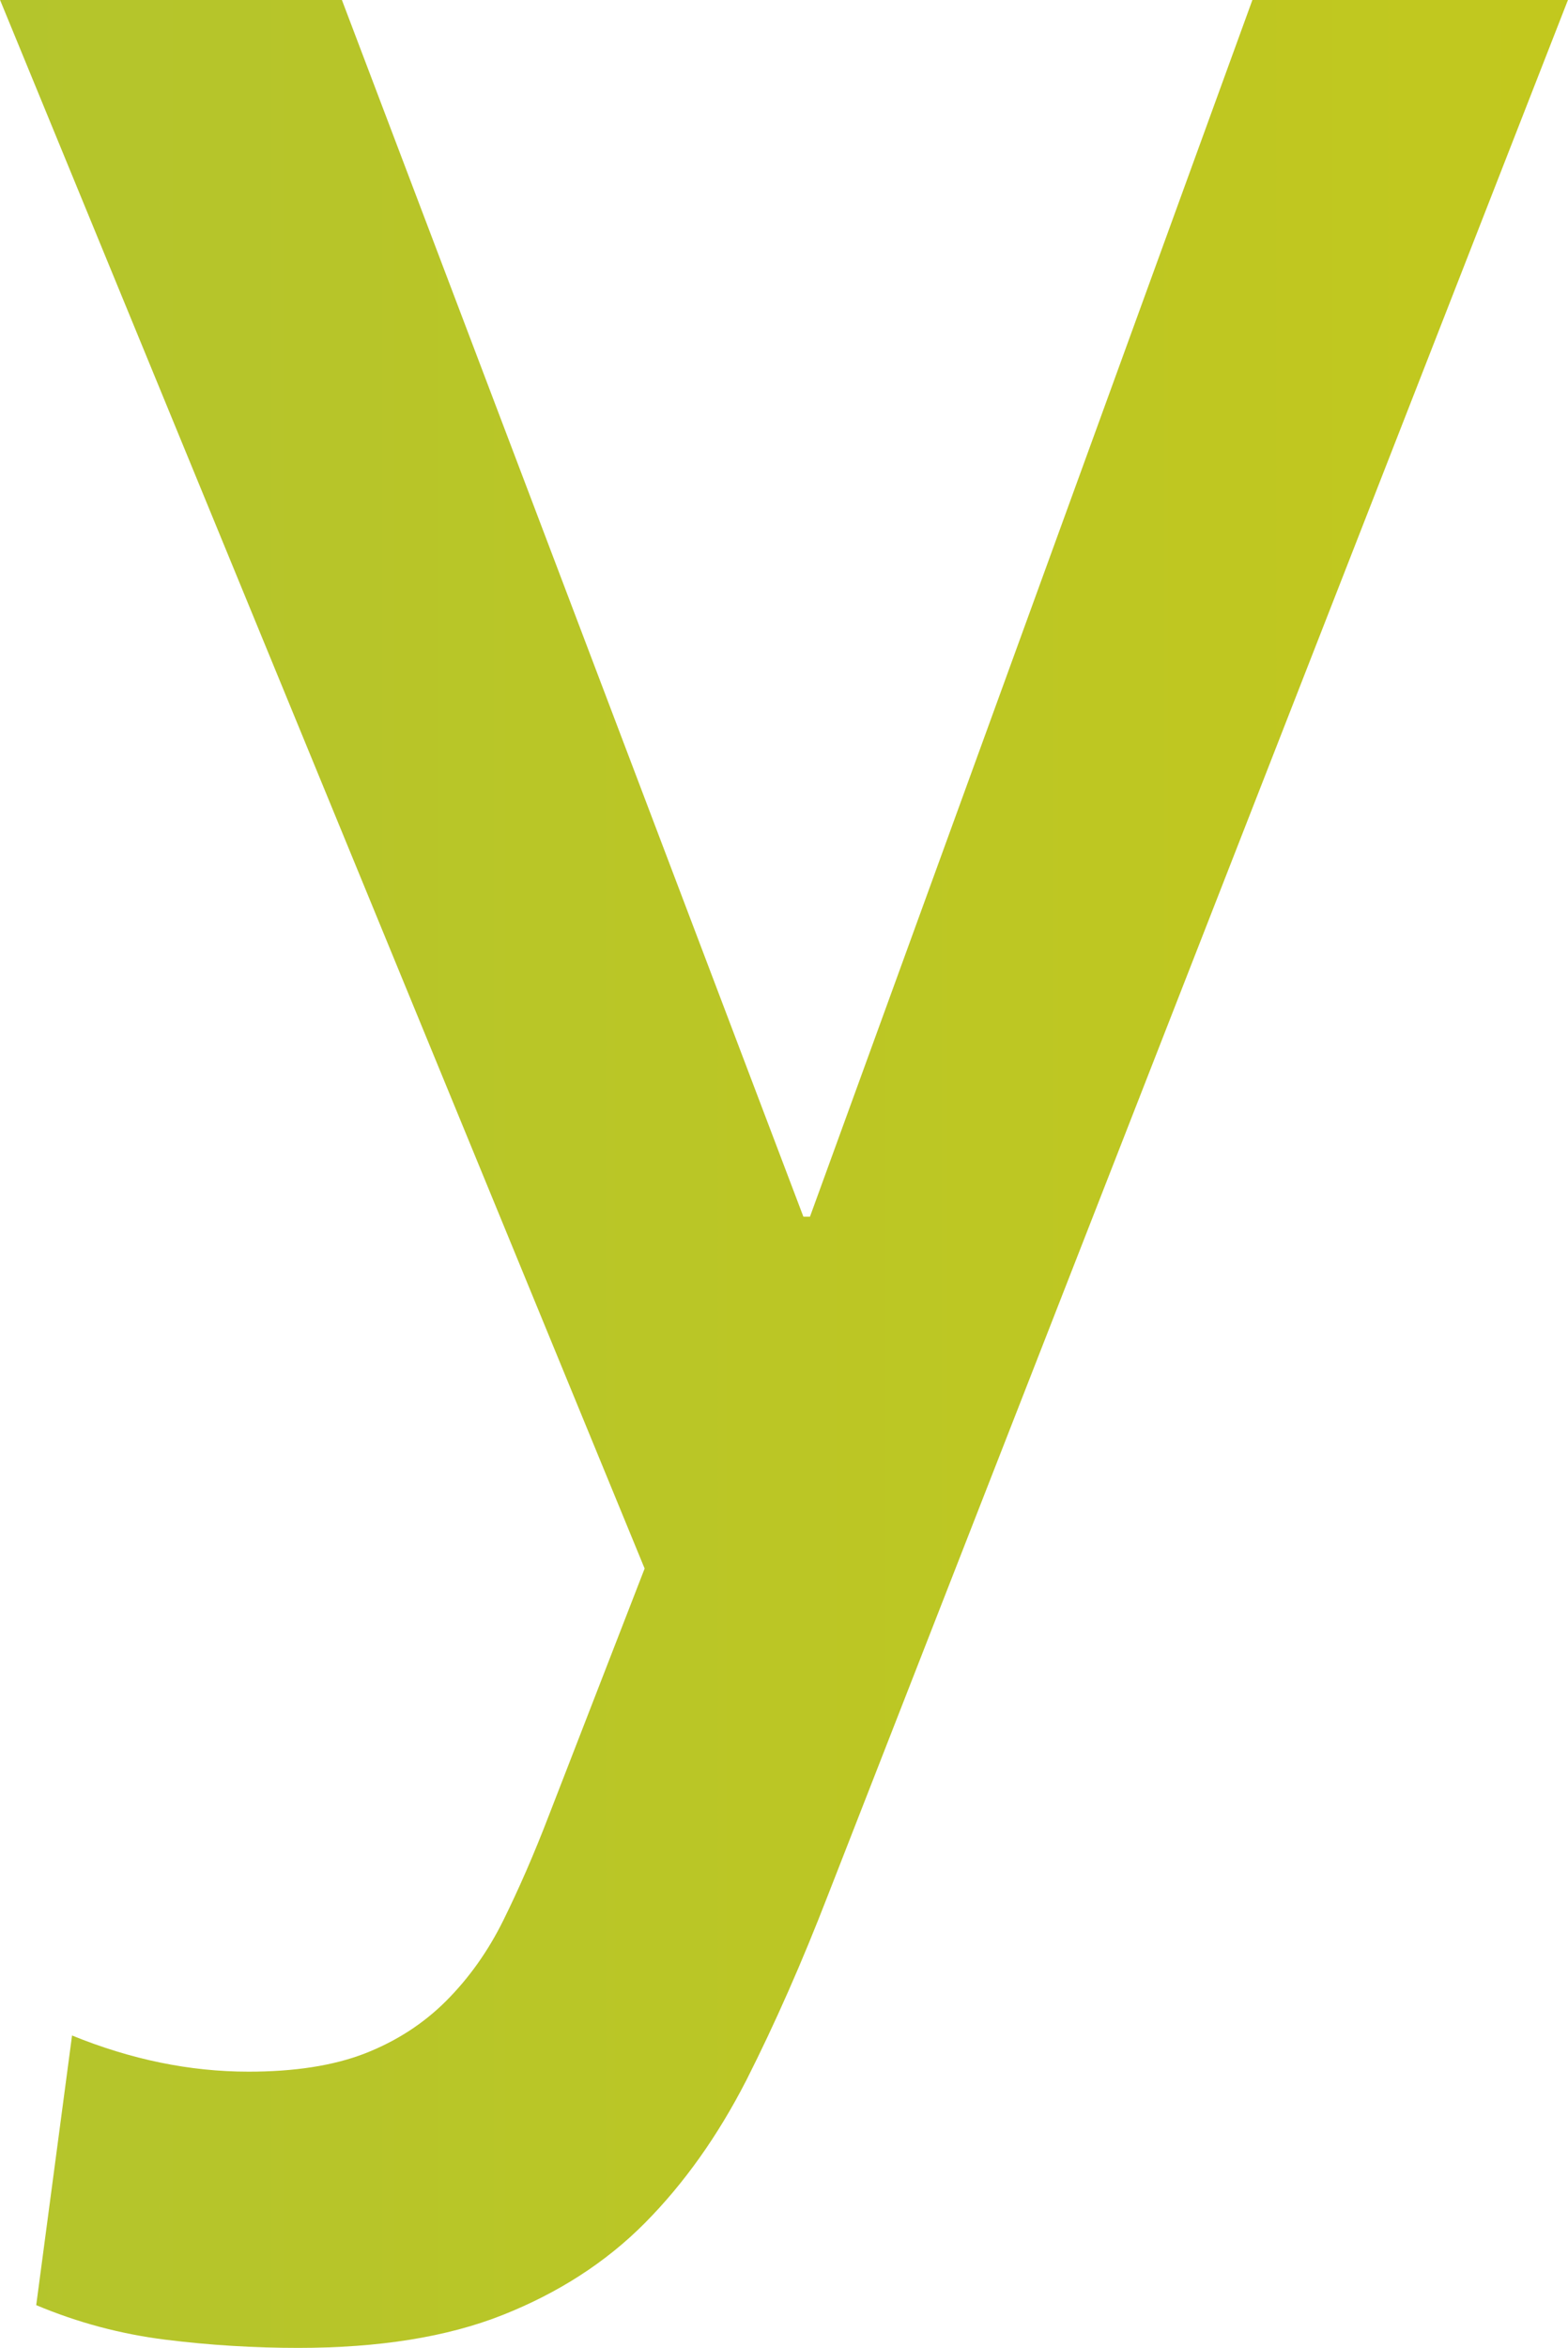 <?xml version="1.0" encoding="UTF-8"?><svg id="_レイヤー_2" xmlns="http://www.w3.org/2000/svg" width="16.83mm" height="25.19mm" xmlns:xlink="http://www.w3.org/1999/xlink" viewBox="0 0 47.7 71.4"><defs><linearGradient id="_名称未設定グラデーション_92" x1="-292.76" y1="35.7" x2="47.34" y2="35.7" gradientUnits="userSpaceOnUse"><stop offset="0" stop-color="#5eaf83"/><stop offset="1" stop-color="#c2c81e"/></linearGradient></defs><g id="_レイヤー_1-2"><path d="M38.1,0l-13.46,37h-.2L10.4,0H0l19.61,47.7-2.91,7.5c-.46,1.2-.93,2.27-1.39,3.2-.46.93-1.04,1.75-1.74,2.45-.7.7-1.53,1.23-2.48,1.6-.96.37-2.14.55-3.53.55-1.79,0-3.58-.37-5.37-1.1l-1.09,8.2c1.26.53,2.57.88,3.93,1.05,1.36.17,2.71.25,4.04.25,2.46,0,4.53-.33,6.22-1,1.69-.67,3.14-1.6,4.33-2.8,1.19-1.2,2.22-2.65,3.09-4.35.86-1.7,1.69-3.58,2.49-5.65L47.7,0h-9.6Z" style="fill:url(#_名称未設定グラデーション_92);"/></g></svg>